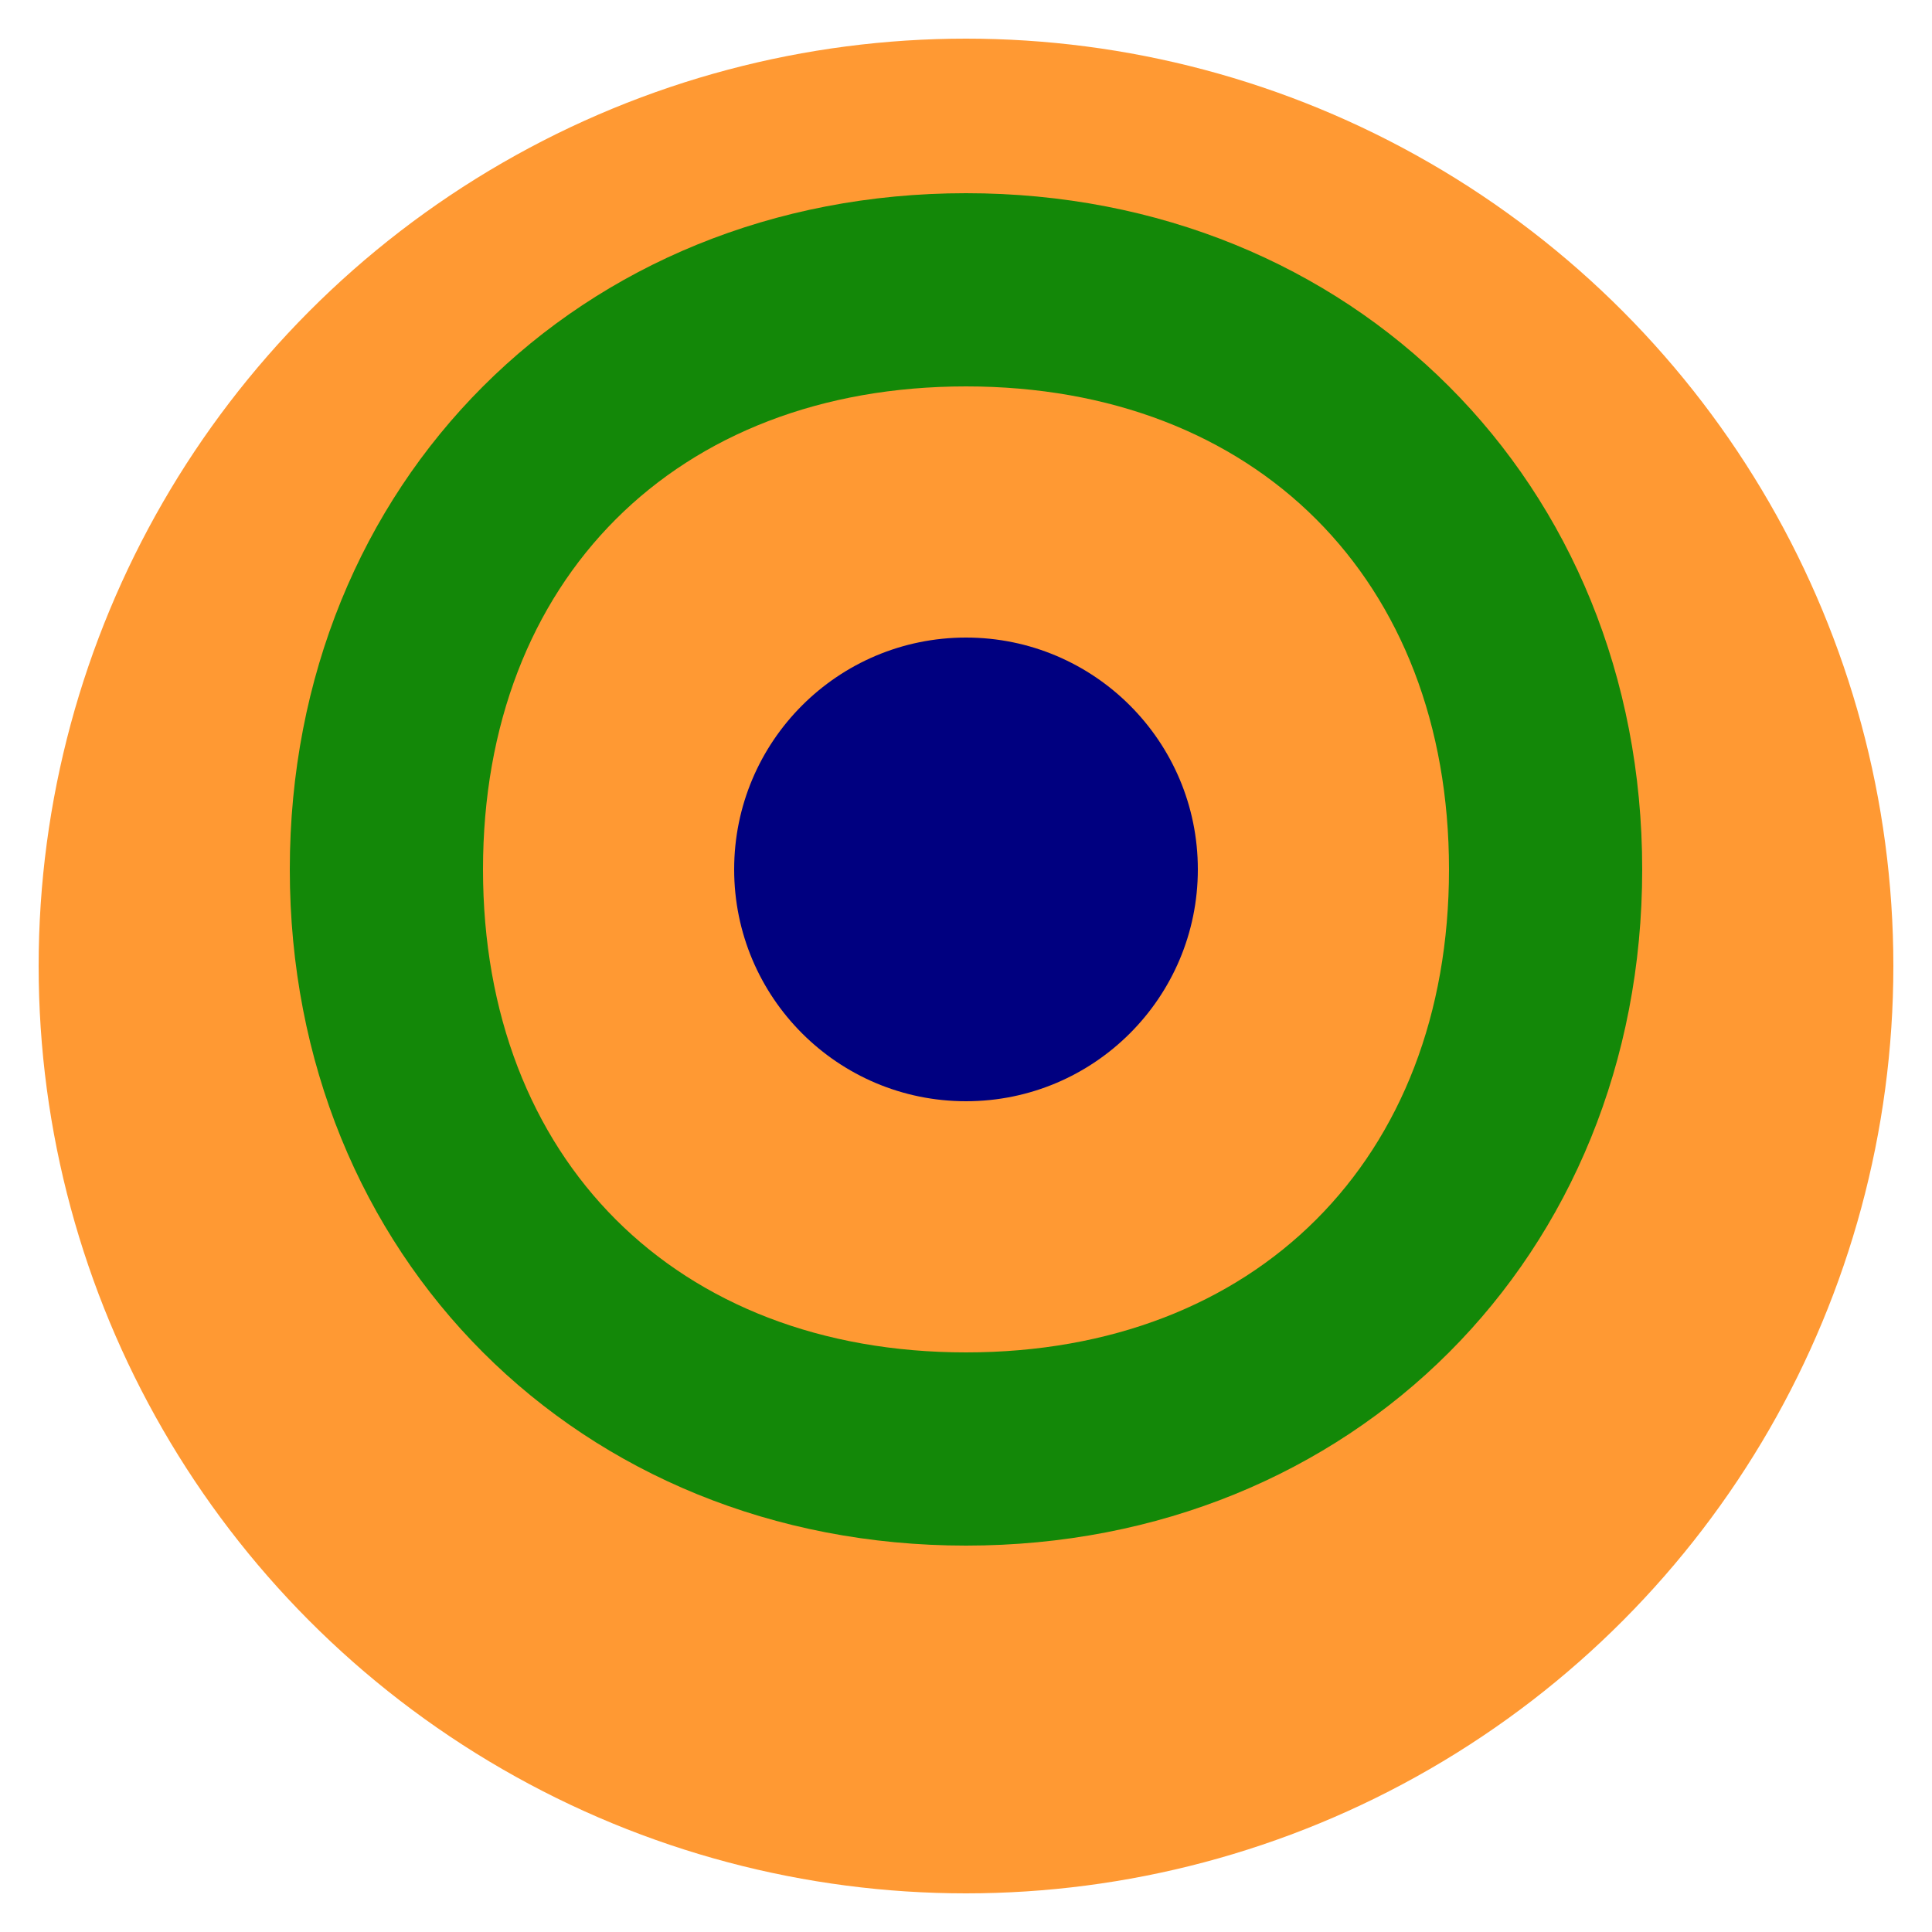 <?xml version="1.0" encoding="UTF-8"?>
<svg width="100" height="100" viewBox="0 0 100 100" xmlns="http://www.w3.org/2000/svg">
    <circle cx="50" cy="50" r="48" fill="#ff9933"/>
    <path d="M50 10 C30 10 15 25 15 45 C15 65 30 80 50 80 C70 80 85 65 85 45 C85 25 70 10 50 10 M50 20 C65 20 75 30 75 45 C75 60 65 70 50 70 C35 70 25 60 25 45 C25 30 35 20 50 20" fill="#138808"/>
    <circle cx="50" cy="45" r="12" fill="#000080"/>
</svg>
